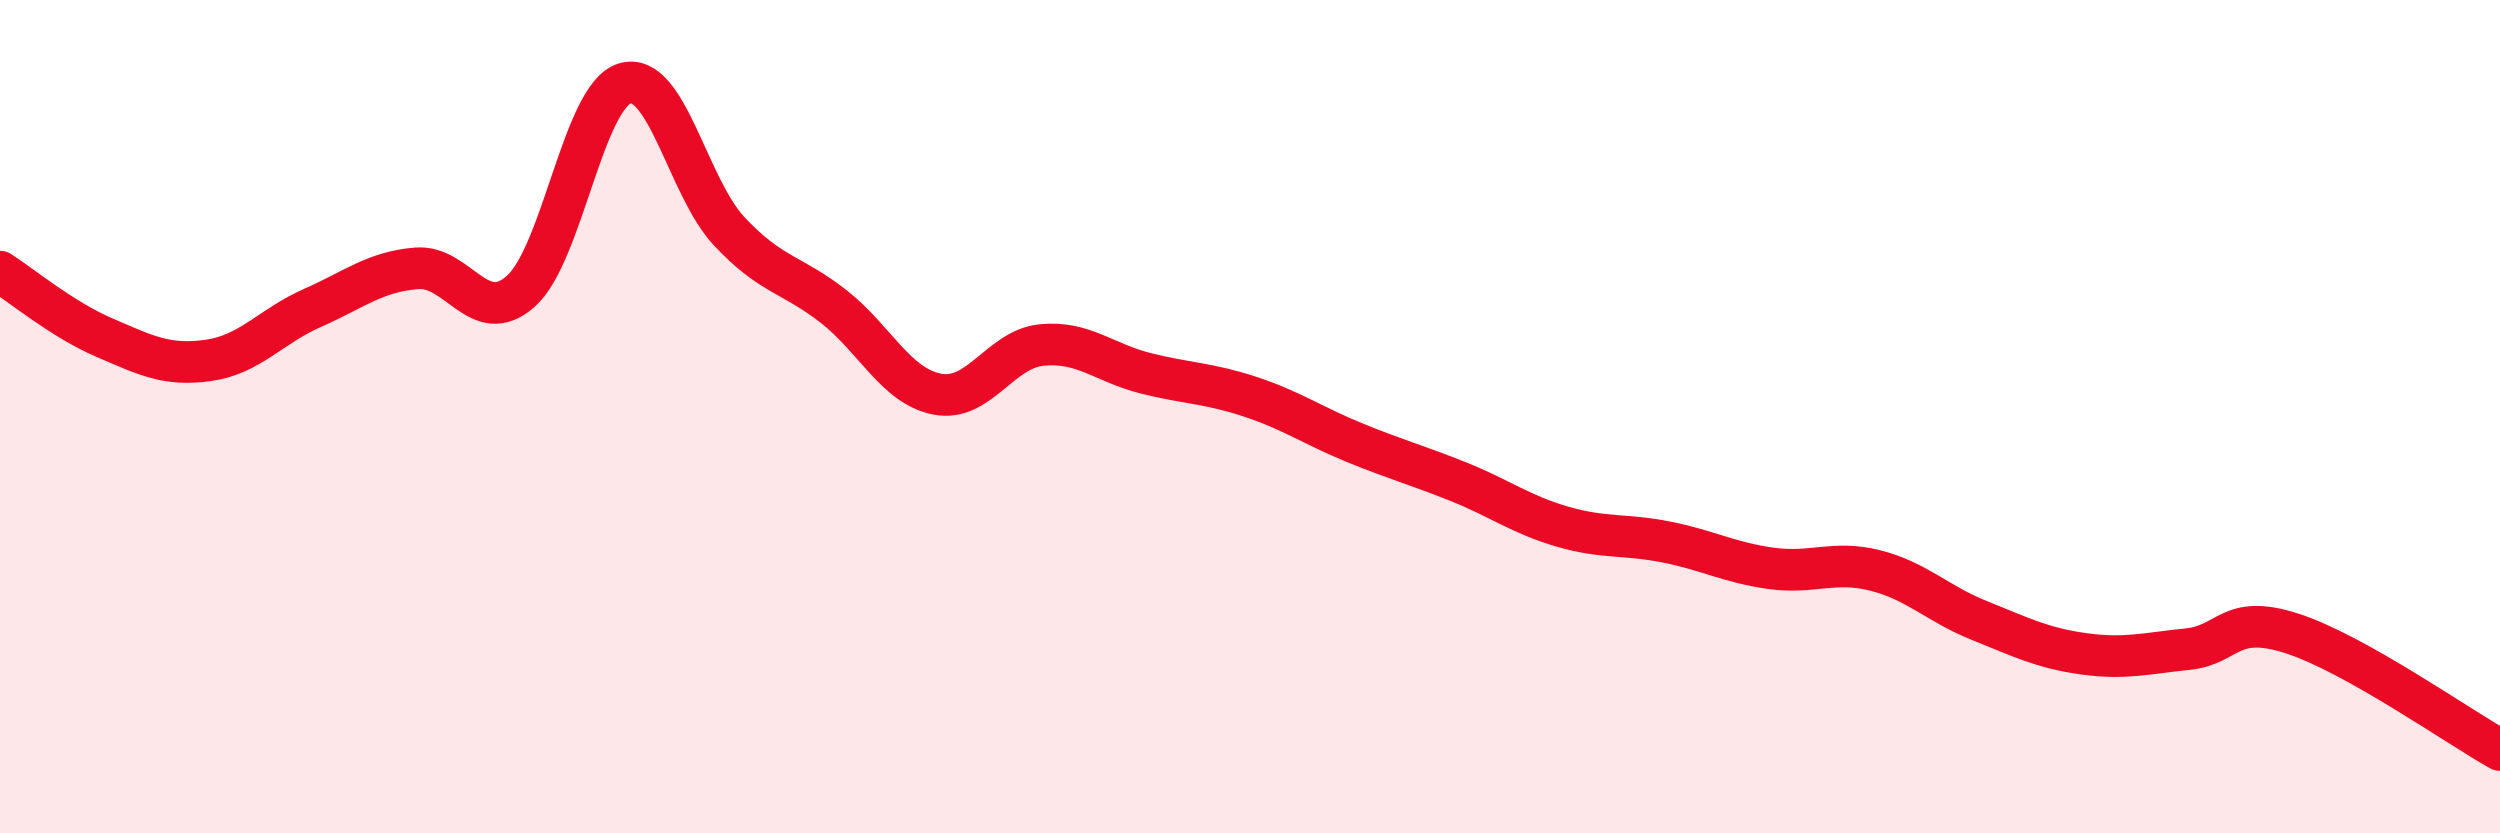 
    <svg width="60" height="20" viewBox="0 0 60 20" xmlns="http://www.w3.org/2000/svg">
      <path
        d="M 0,6.52 C 0.5,6.84 1.5,7.67 2.5,8.1 C 3.5,8.53 4,8.79 5,8.65 C 6,8.51 6.5,7.83 7.5,7.39 C 8.5,6.95 9,6.52 10,6.44 C 11,6.36 11.5,7.88 12.5,6.99 C 13.5,6.1 14,2.29 15,2 C 16,1.71 16.5,4.48 17.5,5.55 C 18.5,6.62 19,6.57 20,7.35 C 21,8.13 21.5,9.27 22.5,9.46 C 23.5,9.65 24,8.38 25,8.28 C 26,8.18 26.5,8.71 27.5,8.96 C 28.5,9.21 29,9.19 30,9.52 C 31,9.85 31.5,10.21 32.5,10.62 C 33.5,11.03 34,11.16 35,11.56 C 36,11.96 36.5,12.35 37.5,12.64 C 38.5,12.93 39,12.81 40,13.01 C 41,13.21 41.5,13.5 42.5,13.64 C 43.5,13.78 44,13.44 45,13.69 C 46,13.94 46.5,14.49 47.5,14.89 C 48.5,15.29 49,15.55 50,15.69 C 51,15.83 51.5,15.68 52.5,15.58 C 53.5,15.48 53.5,14.72 55,15.2 C 56.5,15.68 59,17.44 60,18L60 20L0 20Z"
        fill="#EB0A25"
        opacity="0.1"
        stroke-linecap="round"
        stroke-linejoin="round"
      />
      <path
        d="M 0,6.52 C 0.5,6.84 1.5,7.67 2.5,8.1 C 3.5,8.53 4,8.79 5,8.65 C 6,8.51 6.5,7.83 7.5,7.39 C 8.5,6.95 9,6.52 10,6.44 C 11,6.36 11.5,7.88 12.5,6.99 C 13.5,6.1 14,2.29 15,2 C 16,1.71 16.5,4.48 17.5,5.55 C 18.5,6.62 19,6.57 20,7.35 C 21,8.13 21.5,9.27 22.5,9.46 C 23.5,9.65 24,8.38 25,8.28 C 26,8.18 26.5,8.71 27.5,8.96 C 28.5,9.21 29,9.19 30,9.52 C 31,9.85 31.5,10.21 32.5,10.62 C 33.5,11.03 34,11.16 35,11.56 C 36,11.96 36.5,12.35 37.5,12.64 C 38.5,12.93 39,12.81 40,13.01 C 41,13.21 41.5,13.5 42.5,13.64 C 43.5,13.78 44,13.44 45,13.69 C 46,13.94 46.5,14.49 47.5,14.89 C 48.5,15.29 49,15.55 50,15.69 C 51,15.83 51.5,15.68 52.5,15.58 C 53.5,15.48 53.5,14.72 55,15.2 C 56.5,15.68 59,17.44 60,18"
        stroke="#EB0A25"
        stroke-width="1"
        fill="none"
        stroke-linecap="round"
        stroke-linejoin="round"
      />
    </svg>
  